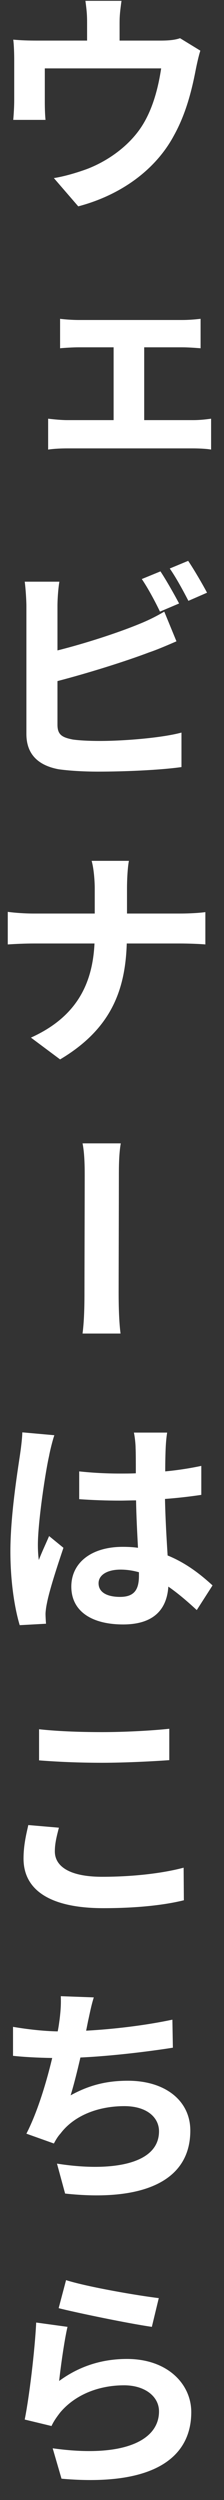 <svg width="15" height="167" viewBox="0 0 15 167" fill="none" xmlns="http://www.w3.org/2000/svg">
<rect x="0" y="0" width="15" height="167" fill="#333333" stroke="none"/>
<path d="M12.056 2.552L13.416 3.384C13.304 3.72 13.176 4.312 13.112 4.632C12.824 6.136 12.424 7.656 11.64 9.064C10.392 11.384 8.04 13.048 5.24 13.784L3.608 11.896C4.328 11.784 5.176 11.528 5.832 11.288C7.128 10.792 8.504 9.864 9.384 8.6C10.184 7.448 10.584 5.96 10.792 4.568H3V6.856C3 7.224 3.016 7.704 3.048 8.008H0.888C0.92 7.624 0.952 7.128 0.952 6.696V3.992C0.952 3.624 0.936 3.016 0.888 2.648C1.416 2.696 1.896 2.712 2.488 2.712H5.832V1.512C5.832 1.064 5.816 0.744 5.72 0.056H8.136C8.04 0.744 8.008 1.064 8.008 1.512V2.712H10.744C11.416 2.712 11.784 2.648 12.056 2.552ZM9.656 28.064H12.936C13.384 28.064 13.8 28.016 14.136 27.968V30.032C13.8 29.968 13.224 29.952 12.936 29.952H4.504C4.136 29.952 3.64 29.968 3.224 30.032V27.968C3.624 28.016 4.12 28.064 4.504 28.064H7.608V23.2H5.256C4.92 23.2 4.344 23.232 4.024 23.264V21.296C4.36 21.344 4.92 21.376 5.256 21.376H12.2C12.584 21.376 13.048 21.344 13.432 21.296V23.264C13.032 23.232 12.568 23.2 12.2 23.2H9.656V28.064ZM11.992 40.312L10.712 40.856C10.408 40.216 9.912 39.288 9.496 38.68L10.744 38.168C11.128 38.744 11.688 39.736 11.992 40.312ZM3.848 45.496V48.408C3.848 49.08 4.152 49.256 4.872 49.4C5.336 49.464 5.976 49.496 6.68 49.496C8.328 49.496 10.856 49.288 12.152 48.936V51.24C10.664 51.448 8.296 51.544 6.568 51.544C5.544 51.544 4.584 51.48 3.912 51.384C2.568 51.128 1.768 50.392 1.768 49.032V40.488C1.768 40.12 1.72 39.32 1.656 38.856H3.976C3.896 39.32 3.848 40.024 3.848 40.488V43.448C5.704 42.984 7.864 42.28 9.272 41.704C9.832 41.48 10.376 41.224 11 40.856L11.816 42.84C11.224 43.096 10.52 43.4 9.992 43.576C8.392 44.184 5.88 44.968 3.848 45.496ZM11.368 37.976L12.6 37.464C13 38.056 13.576 39.048 13.864 39.592L12.616 40.136C12.28 39.48 11.784 38.568 11.368 37.976ZM8.504 61.024H12.04C12.76 61.024 13.432 60.976 13.752 60.928V63.088C13.432 63.056 12.648 63.024 12.024 63.024H8.488C8.392 66.176 7.416 68.752 4.024 70.768L2.072 69.312C5.16 67.92 6.2 65.68 6.328 63.024H2.312C1.64 63.024 1.016 63.056 0.52 63.088V60.912C1 60.976 1.64 61.024 2.264 61.024H6.344V59.344C6.344 58.816 6.28 58 6.136 57.504H8.632C8.536 58 8.504 58.864 8.504 59.344V61.024ZM8.072 89.08H5.528C5.656 88.104 5.656 86.904 5.656 86.28C5.656 85.208 5.672 79.928 5.672 78.568C5.672 78.024 5.672 77.08 5.528 76.376H8.088C7.96 77.08 7.96 78.008 7.96 78.568C7.96 79.928 7.944 85.208 7.944 86.28C7.944 86.744 7.944 88.104 8.072 89.08ZM1.496 95.68L3.64 95.872C3.528 96.176 3.336 96.96 3.288 97.248C3.048 98.288 2.536 101.664 2.536 103.2C2.536 103.504 2.552 103.888 2.6 104.208C2.808 103.664 3.064 103.136 3.288 102.608L4.248 103.392C3.816 104.672 3.304 106.24 3.144 107.088C3.096 107.296 3.048 107.648 3.048 107.808C3.048 107.968 3.064 108.24 3.08 108.464L1.32 108.56C1 107.504 0.696 105.728 0.696 103.632C0.696 101.28 1.16 98.384 1.336 97.2C1.4 96.768 1.48 96.16 1.496 95.68ZM9.304 105.264V105.024C8.904 104.912 8.488 104.848 8.072 104.848C7.192 104.848 6.6 105.2 6.6 105.76C6.6 106.4 7.224 106.672 8.04 106.672C9 106.672 9.304 106.176 9.304 105.264ZM14.232 105.904L13.176 107.552C12.52 106.944 11.896 106.416 11.272 105.984C11.176 107.456 10.344 108.512 8.248 108.512C6.12 108.512 4.776 107.616 4.776 105.984C4.776 104.4 6.104 103.328 8.216 103.328C8.568 103.328 8.904 103.344 9.24 103.392C9.192 102.448 9.128 101.312 9.112 100.224C8.744 100.224 8.376 100.24 8.024 100.24C7.112 100.24 6.232 100.208 5.304 100.144V98.288C6.2 98.384 7.096 98.432 8.024 98.432C8.376 98.432 8.744 98.432 9.096 98.416C9.096 97.664 9.096 97.056 9.08 96.72C9.08 96.464 9.032 96 8.968 95.696H11.192C11.144 96 11.112 96.352 11.096 96.688C11.08 97.04 11.064 97.616 11.064 98.288C11.912 98.208 12.728 98.08 13.48 97.92V99.856C12.728 99.968 11.912 100.064 11.048 100.128C11.08 101.616 11.16 102.848 11.224 103.904C12.52 104.432 13.496 105.232 14.232 105.904ZM2.616 117.592V115.512C3.768 115.64 5.208 115.704 6.84 115.704C8.36 115.704 10.152 115.608 11.336 115.48V117.576C10.264 117.656 8.328 117.752 6.856 117.752C5.224 117.752 3.88 117.688 2.616 117.592ZM1.896 121.912L3.944 122.088C3.8 122.648 3.672 123.128 3.672 123.672C3.672 124.648 4.616 125.368 6.84 125.368C8.952 125.368 10.92 125.128 12.296 124.76L12.312 126.936C10.952 127.272 9.096 127.464 6.92 127.464C3.368 127.464 1.576 126.264 1.576 124.152C1.576 123.24 1.768 122.488 1.896 121.912ZM11.544 134.912L11.576 136.784C9.96 137.04 7.464 137.344 5.384 137.44C5.176 138.336 4.952 139.248 4.728 139.968C5.976 139.28 7.144 138.992 8.568 138.992C11.08 138.992 12.744 140.336 12.744 142.32C12.744 145.808 9.384 147.072 4.36 146.528L3.816 144.528C7.224 145.072 10.648 144.672 10.648 142.368C10.648 141.456 9.848 140.688 8.328 140.688C6.552 140.688 4.952 141.328 4.056 142.512C3.88 142.704 3.752 142.912 3.608 143.184L1.768 142.528C2.488 141.136 3.096 139.152 3.496 137.472C2.536 137.456 1.624 137.408 0.872 137.328V135.392C1.8 135.552 2.92 135.68 3.864 135.696C3.928 135.392 3.96 135.12 3.992 134.896C4.072 134.24 4.088 133.856 4.072 133.344L6.28 133.424C6.104 133.984 6.008 134.512 5.896 135.008L5.768 135.648C7.544 135.552 9.656 135.312 11.544 134.912ZM3.928 154.184L4.424 152.312C5.896 152.776 9.272 153.352 10.632 153.512L10.168 155.432C8.6 155.208 5.128 154.488 3.928 154.184ZM4.52 155.432C4.312 156.296 4.056 158.152 3.96 159.048C5.352 158.024 6.888 157.576 8.504 157.576C11.224 157.576 12.808 159.256 12.808 161.128C12.808 163.976 10.568 166.136 4.12 165.576L3.528 163.544C8.184 164.2 10.648 163.064 10.648 161.08C10.648 160.072 9.688 159.336 8.312 159.336C6.568 159.336 5 159.992 4.024 161.16C3.752 161.512 3.592 161.752 3.448 162.056L1.656 161.624C1.96 160.104 2.328 157.064 2.424 155.144L4.52 155.432Z" fill="white"/>
</svg>
